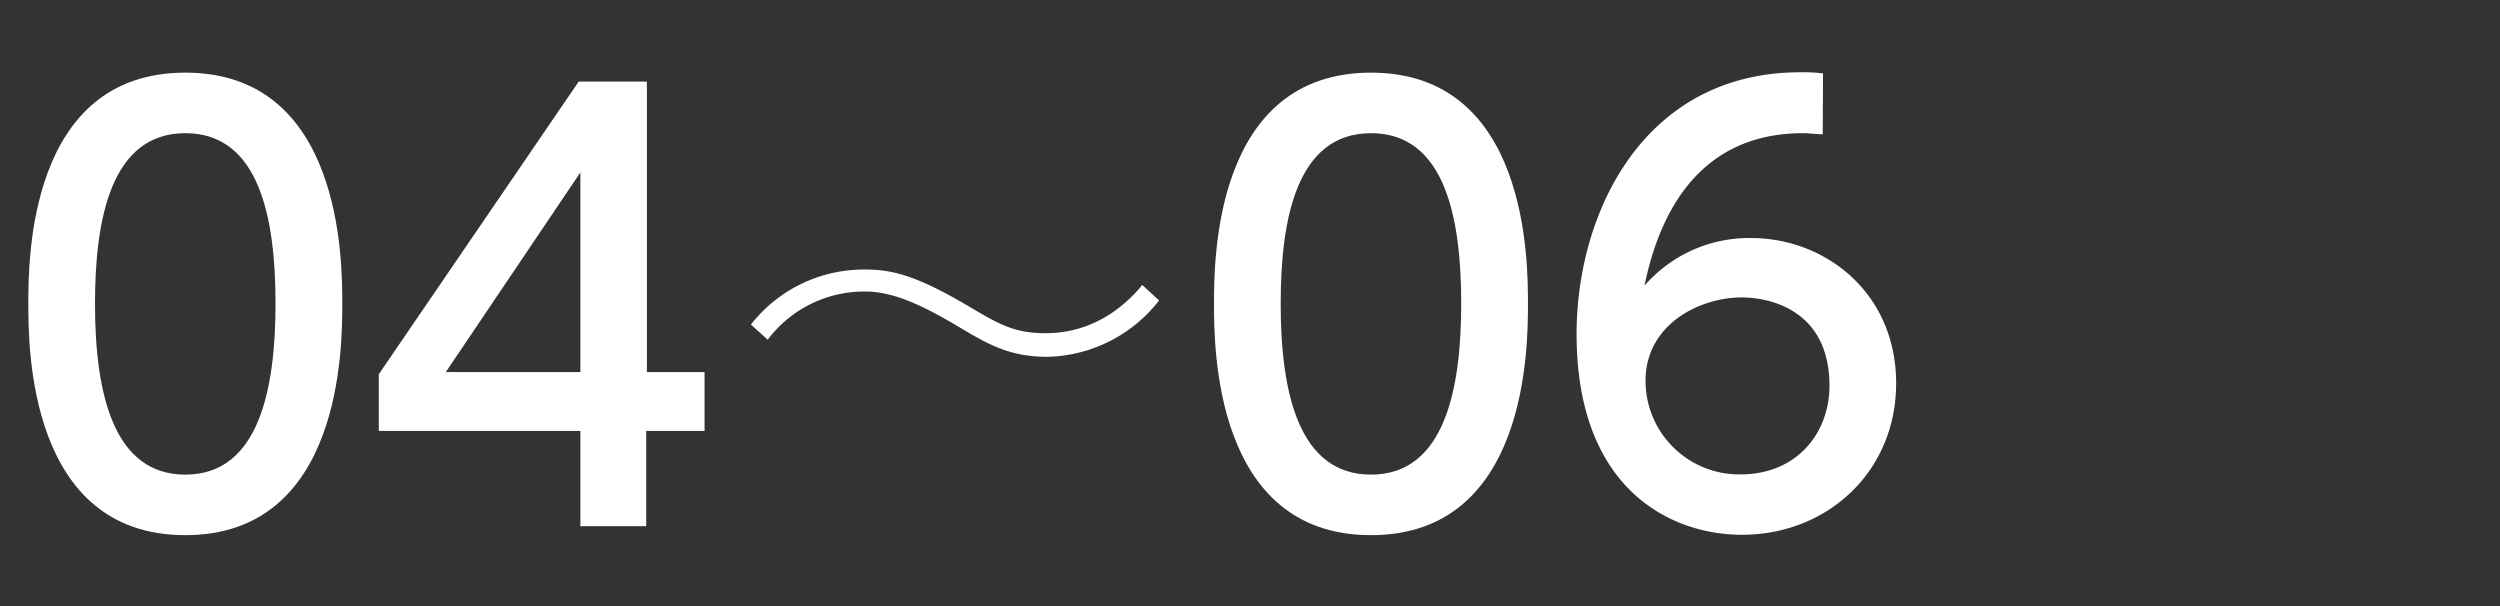 <svg xmlns="http://www.w3.org/2000/svg" width="330" height="80" viewBox="0 0 330 80"><rect x="0" y="0" width="330" height="80" fill="#333333" stroke="none"/><defs><style>.cls-1{fill:none;}.cls-2{fill:#fff;}</style></defs><g id="copy"><rect class="cls-1" width="330" height="80"/><path class="cls-2" d="M3.74,40.08c0-5.7,0-30.49,20.72-30.49S45.18,34.45,45.18,40.08s0,30.56-20.72,30.56S3.74,45.78,3.74,40.08Zm32.63,0c0-11.32-2.14-22.5-11.91-22.5S12.54,28.83,12.54,40.08C12.54,52,15,62.65,24.46,62.65,34.23,62.65,36.37,51.25,36.37,40.08Z"/><path class="cls-2" d="M76.61,69.46V56.88H50V49.4L76.39,10.77h9V49.11H93v7.77h-7.7V69.46ZM58.85,49.11H76.61V22.76Z"/><path class="cls-2" d="M153,39.66a19.22,19.22,0,0,1-14.7,7.44c-5.1,0-7.92-1.68-11.82-4-4.74-2.82-8.58-4.62-12.3-4.62a15.94,15.94,0,0,0-12.84,6.36l-2.22-2a18.93,18.93,0,0,1,15.18-7.26c3.72,0,7,1,13.38,4.74,4.14,2.46,6.18,3.66,10.26,3.66,1.8,0,7.68-.12,12.84-6.36Z"/><path class="cls-2" d="M160.25,40.08c0-5.7,0-30.49,20.72-30.49s20.72,24.86,20.72,30.49,0,30.56-20.72,30.56S160.25,45.78,160.25,40.08Zm32.63,0c0-11.32-2.14-22.5-11.91-22.5s-11.92,11.25-11.92,22.5c0,11.91,2.45,22.57,11.92,22.57C190.74,62.65,192.88,51.25,192.88,40.08Z"/><path class="cls-2" d="M240.6,17.73c-1.7-.07-1.85-.15-2.59-.15-12.43,0-18.58,8.66-20.94,20.13a18.31,18.31,0,0,1,14.06-6.29c9.84,0,19.16,7.25,19.16,19.17,0,11.69-9.1,20-20.35,20-9.4,0-21.83-6-21.83-26.49,0-16.21,9-34.56,29.53-34.56a21.14,21.14,0,0,1,3,.15ZM229.94,39.26c-5.7,0-12.73,3.63-12.73,11a12.36,12.36,0,0,0,12.51,12.36c7.62,0,11.77-5.62,11.77-11.69C241.49,40.6,233.12,39.26,229.94,39.26Z"/></g></svg>